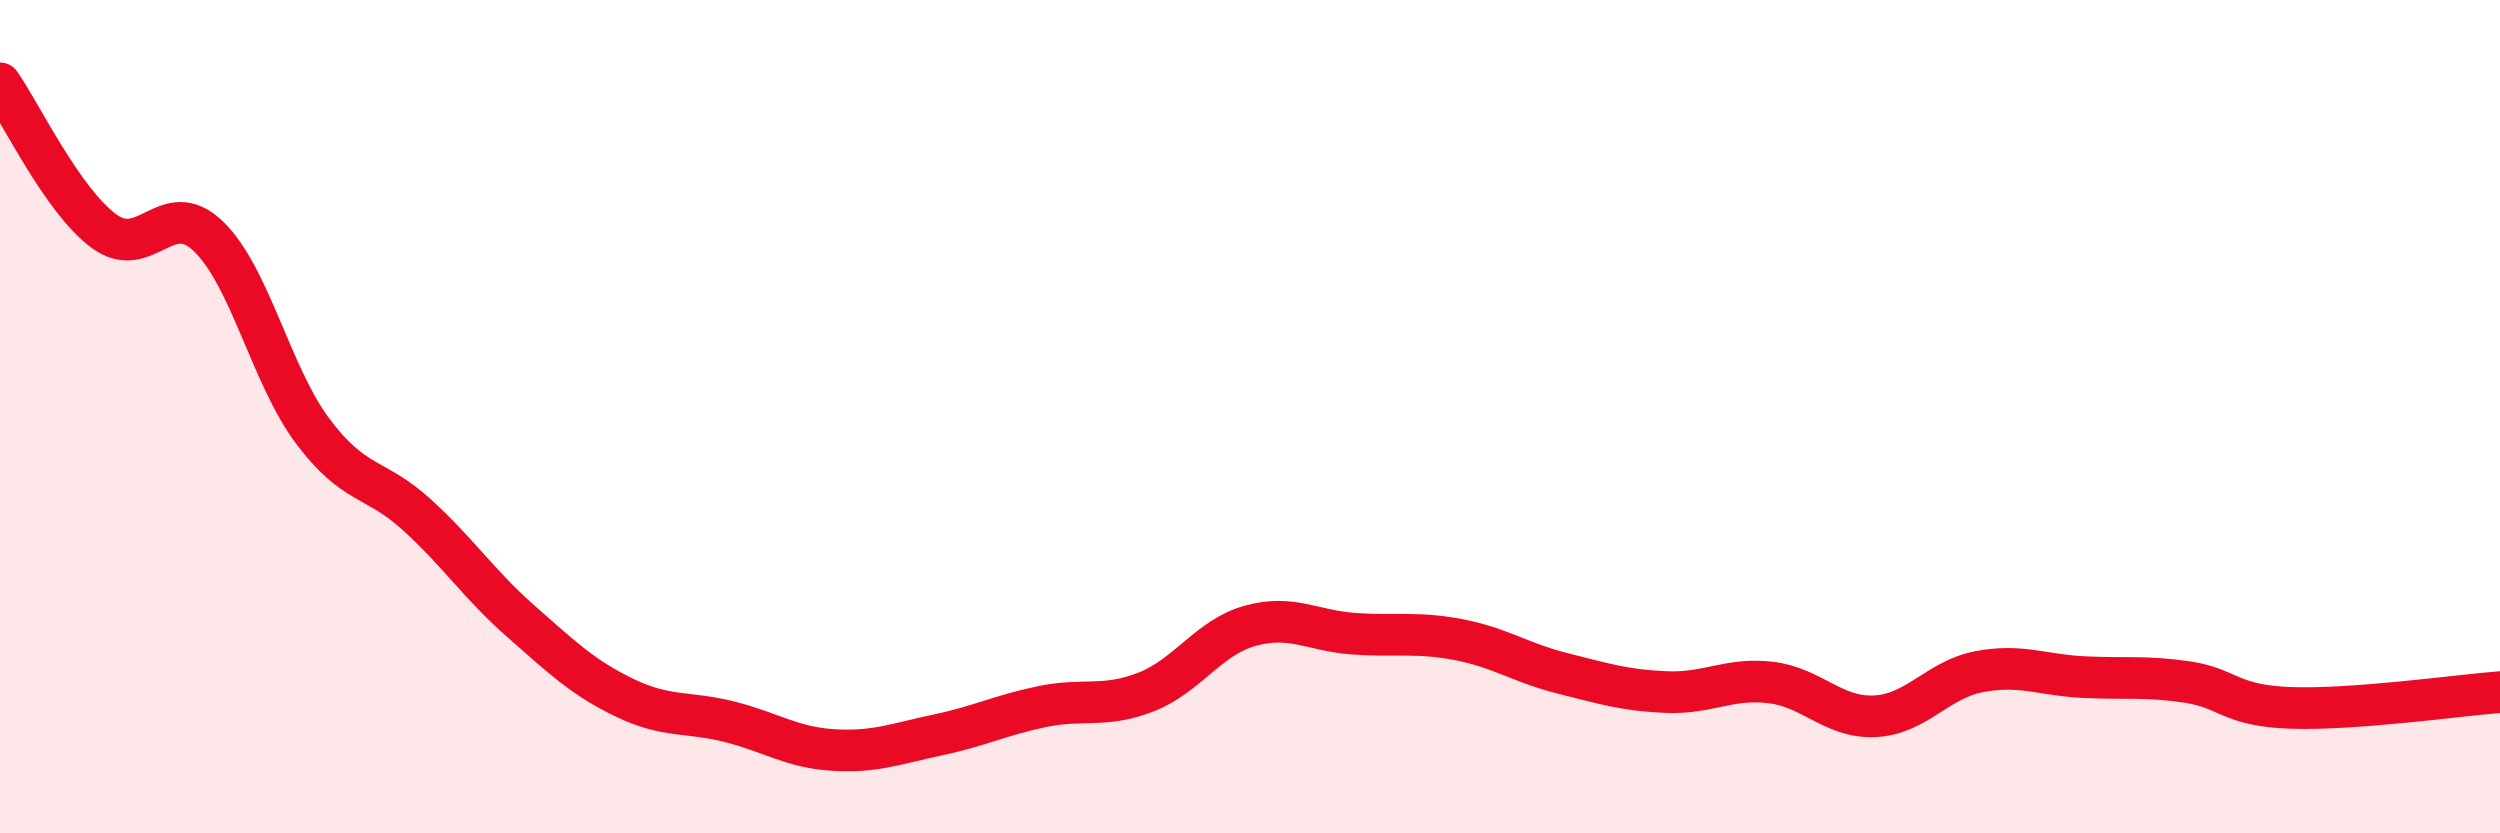 
    <svg width="60" height="20" viewBox="0 0 60 20" xmlns="http://www.w3.org/2000/svg">
      <path
        d="M 0,2 C 0.5,2.71 1.5,4.82 2.5,5.55 C 3.5,6.28 4,4.71 5,5.67 C 6,6.63 6.5,9 7.5,10.34 C 8.5,11.68 9,11.44 10,12.35 C 11,13.26 11.5,14.03 12.5,14.91 C 13.5,15.79 14,16.27 15,16.75 C 16,17.23 16.5,17.07 17.5,17.32 C 18.5,17.57 19,17.94 20,18 C 21,18.06 21.5,17.85 22.5,17.64 C 23.5,17.43 24,17.17 25,16.96 C 26,16.75 26.5,17 27.5,16.61 C 28.5,16.22 29,15.3 30,15.02 C 31,14.74 31.5,15.14 32.5,15.21 C 33.5,15.28 34,15.16 35,15.35 C 36,15.54 36.5,15.91 37.5,16.16 C 38.5,16.41 39,16.57 40,16.61 C 41,16.65 41.5,16.26 42.5,16.38 C 43.5,16.5 44,17.24 45,17.19 C 46,17.14 46.5,16.31 47.5,16.12 C 48.5,15.93 49,16.2 50,16.25 C 51,16.3 51.5,16.22 52.5,16.37 C 53.5,16.52 53.5,16.94 55,16.99 C 56.5,17.04 59,16.69 60,16.61L60 20L0 20Z"
        fill="#EB0A25"
        opacity="0.1"
        stroke-linecap="round"
        stroke-linejoin="round"
      />
      <path
        d="M 0,2 C 0.5,2.71 1.5,4.82 2.5,5.55 C 3.5,6.28 4,4.71 5,5.67 C 6,6.63 6.5,9 7.5,10.34 C 8.5,11.68 9,11.44 10,12.35 C 11,13.26 11.5,14.03 12.5,14.91 C 13.5,15.79 14,16.27 15,16.75 C 16,17.23 16.5,17.07 17.5,17.32 C 18.5,17.57 19,17.94 20,18 C 21,18.06 21.5,17.85 22.5,17.64 C 23.5,17.43 24,17.17 25,16.96 C 26,16.75 26.5,17 27.5,16.61 C 28.5,16.22 29,15.3 30,15.02 C 31,14.74 31.5,15.14 32.5,15.21 C 33.5,15.28 34,15.16 35,15.35 C 36,15.54 36.5,15.91 37.5,16.16 C 38.5,16.41 39,16.57 40,16.61 C 41,16.65 41.5,16.26 42.5,16.38 C 43.5,16.5 44,17.24 45,17.19 C 46,17.14 46.5,16.31 47.5,16.12 C 48.5,15.93 49,16.2 50,16.25 C 51,16.3 51.5,16.22 52.5,16.37 C 53.5,16.52 53.5,16.94 55,16.99 C 56.5,17.04 59,16.69 60,16.61"
        stroke="#EB0A25"
        stroke-width="1"
        fill="none"
        stroke-linecap="round"
        stroke-linejoin="round"
      />
    </svg>
  